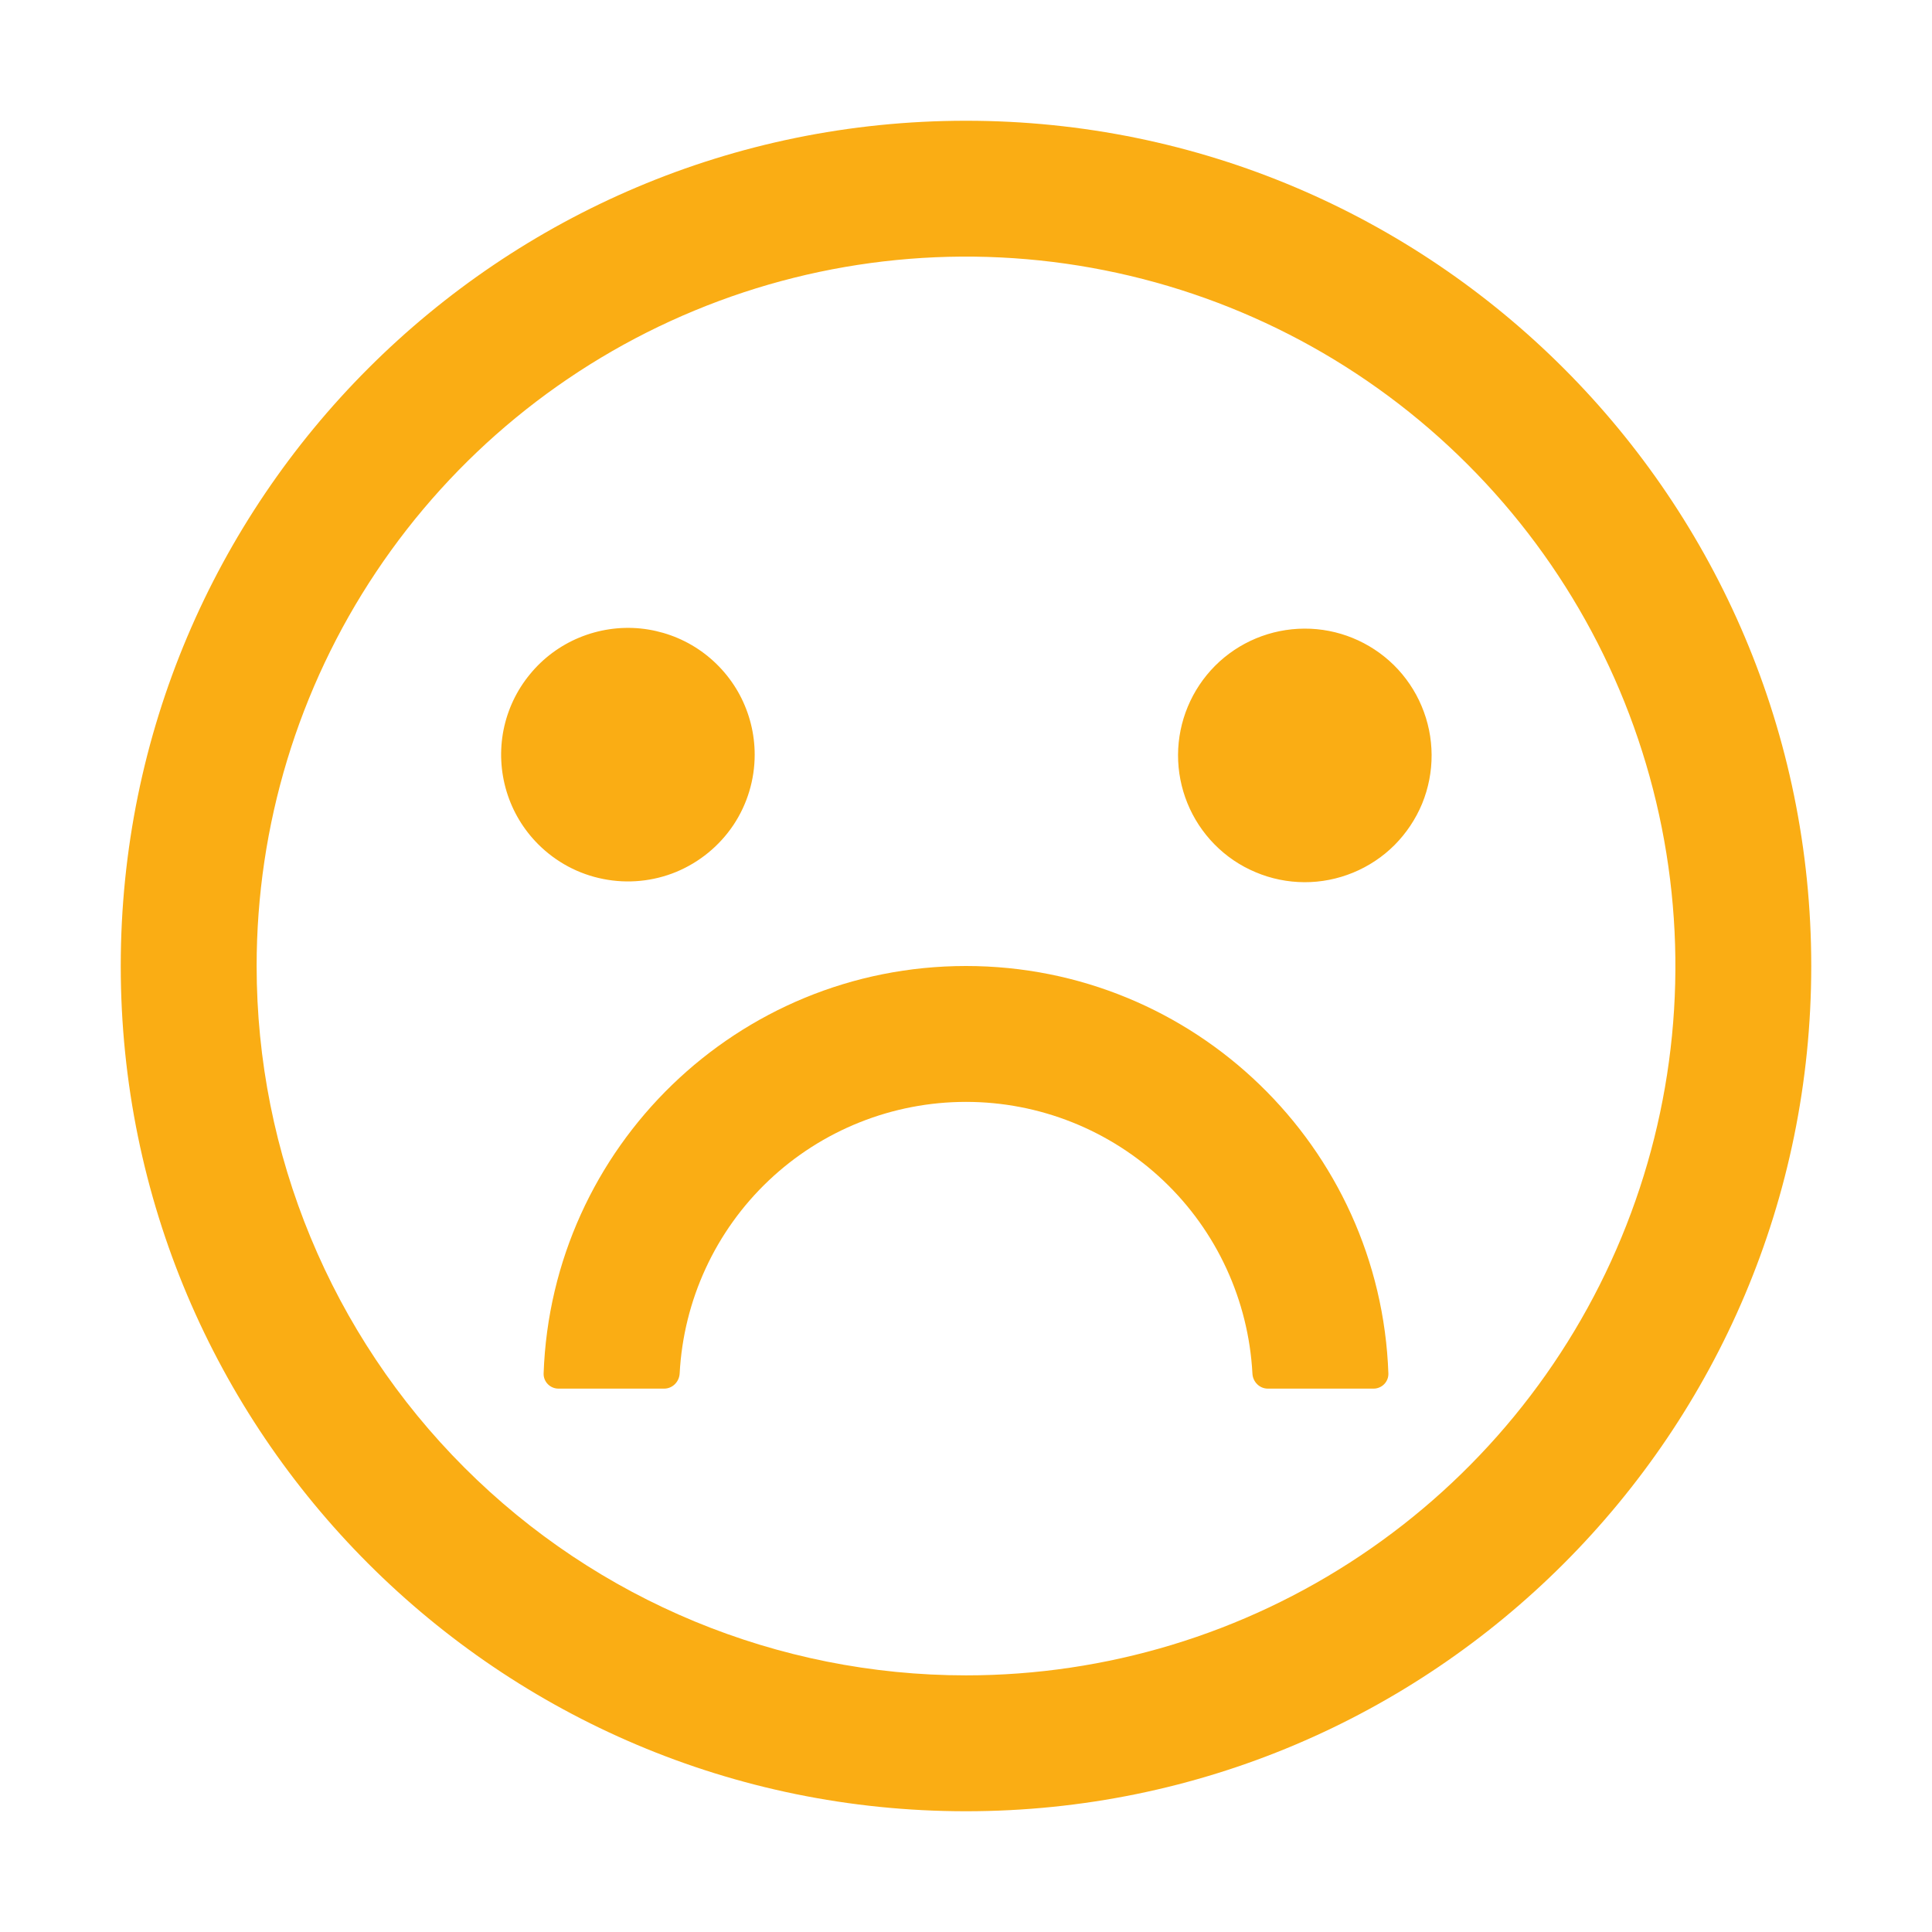 <svg width="24" height="24" viewBox="0 0 24 24" fill="none" xmlns="http://www.w3.org/2000/svg">
<g id="kulian_xian 1">
<path id="Vector" d="M6.686 10.488C6.907 10.709 7.187 10.859 7.493 10.919C7.798 10.98 8.115 10.949 8.403 10.83C8.69 10.71 8.936 10.509 9.11 10.25C9.283 9.991 9.375 9.686 9.375 9.375C9.375 9.116 9.311 8.861 9.189 8.632C9.067 8.404 8.89 8.209 8.675 8.065C8.46 7.921 8.212 7.833 7.954 7.807C7.697 7.782 7.437 7.821 7.197 7.92C6.958 8.019 6.747 8.175 6.583 8.376C6.418 8.576 6.306 8.813 6.255 9.068C6.205 9.322 6.218 9.584 6.293 9.832C6.368 10.08 6.503 10.305 6.686 10.488ZM15.086 10.488C15.232 10.637 15.406 10.755 15.598 10.835C15.789 10.916 15.995 10.958 16.203 10.959C16.411 10.96 16.617 10.919 16.809 10.84C17.001 10.761 17.176 10.645 17.323 10.498C17.47 10.35 17.586 10.176 17.666 9.984C17.745 9.791 17.785 9.585 17.784 9.377C17.783 9.169 17.741 8.964 17.66 8.772C17.58 8.581 17.462 8.407 17.314 8.261C17.017 7.97 16.618 7.807 16.203 7.809C15.787 7.811 15.389 7.976 15.095 8.27C14.802 8.564 14.636 8.962 14.634 9.377C14.633 9.793 14.795 10.192 15.086 10.488ZM12 12C9.163 12 6.852 14.249 6.753 17.062C6.75 17.165 6.834 17.25 6.938 17.25H8.25C8.354 17.25 8.437 17.166 8.443 17.062C8.491 16.151 8.887 15.293 9.548 14.666C10.21 14.038 11.088 13.688 12 13.688C12.912 13.688 13.79 14.038 14.452 14.666C15.114 15.293 15.509 16.151 15.558 17.062C15.563 17.166 15.646 17.25 15.75 17.25H17.063C17.166 17.25 17.25 17.165 17.247 17.062C17.148 14.249 14.837 12 12 12Z" fill="#FAAD14"/>
<path id="Vector_2" d="M1.5 12C1.5 17.799 6.201 22.5 12 22.5C17.799 22.5 22.5 17.799 22.5 12C22.5 6.201 17.799 1.5 12 1.5C6.201 1.5 1.5 6.201 1.5 12ZM12 20.812C9.663 20.812 7.421 19.884 5.769 18.231C4.116 16.579 3.188 14.337 3.188 12C3.188 10.257 3.704 8.553 4.673 7.104C5.641 5.655 7.017 4.525 8.628 3.858C10.238 3.191 12.01 3.017 13.719 3.357C15.429 3.697 16.999 4.536 18.231 5.769C19.464 7.001 20.303 8.571 20.643 10.281C20.983 11.99 20.809 13.762 20.142 15.372C19.475 16.983 18.345 18.359 16.896 19.327C15.447 20.296 13.743 20.812 12 20.812Z" fill="#FAAD14"/>
</g>
</svg>
